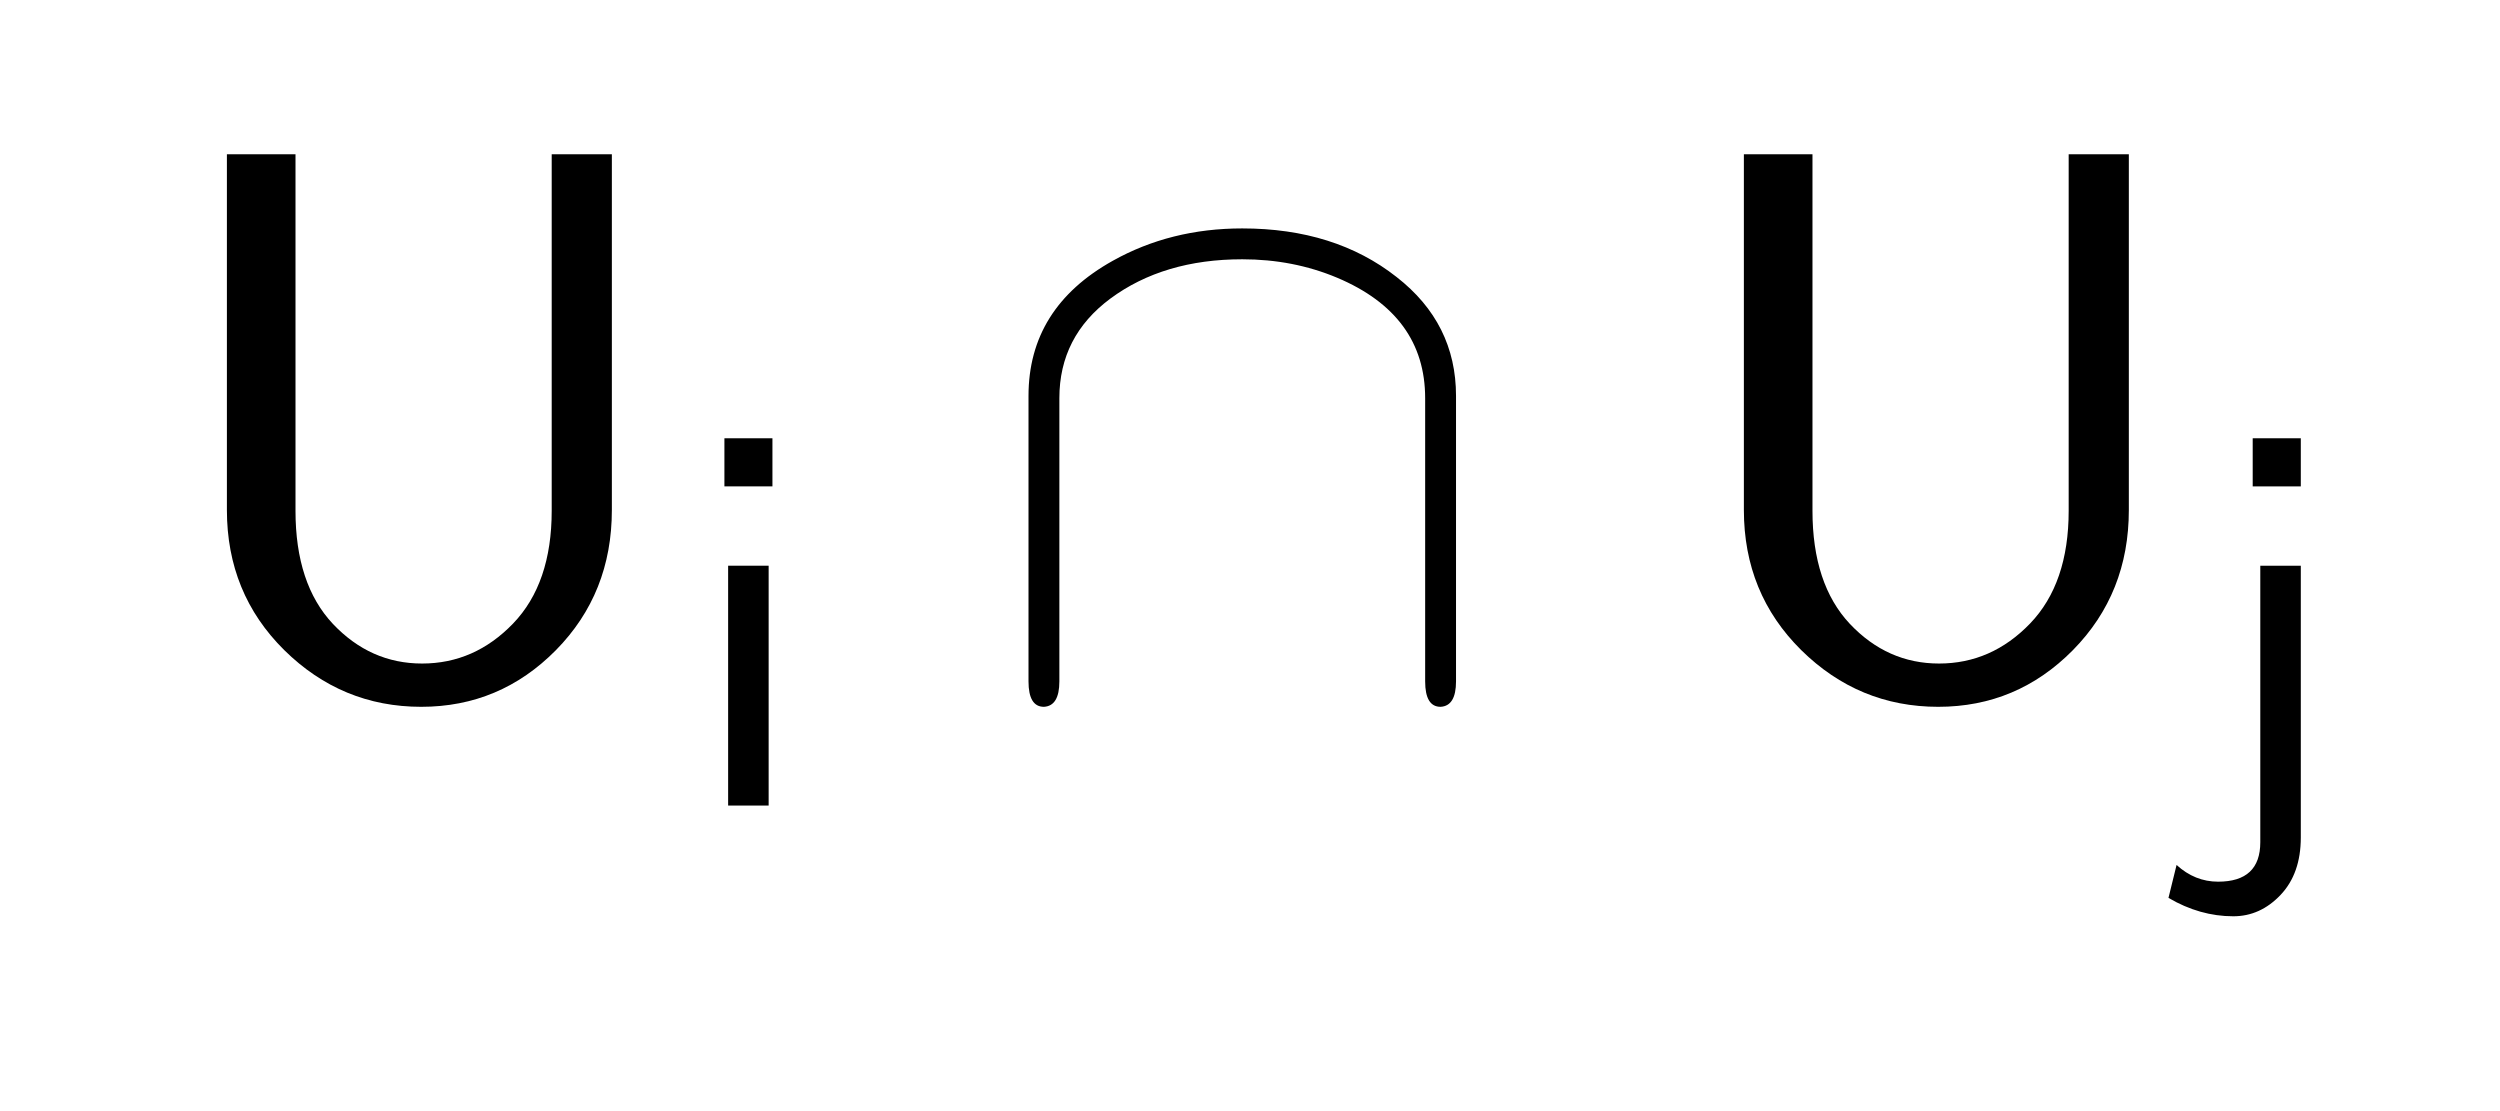 <?xml version="1.0" encoding="UTF-8"?>
<!DOCTYPE svg PUBLIC '-//W3C//DTD SVG 1.0//EN'
          'http://www.w3.org/TR/2001/REC-SVG-20010904/DTD/svg10.dtd'>
<svg fill-opacity="1" xmlns:xlink="http://www.w3.org/1999/xlink" color-rendering="auto" color-interpolation="auto" text-rendering="auto" stroke="black" stroke-linecap="square" width="81" stroke-miterlimit="10" shape-rendering="auto" stroke-opacity="1" fill="black" stroke-dasharray="none" font-weight="normal" stroke-width="1" viewBox="0 0 81 36" height="36" xmlns="http://www.w3.org/2000/svg" font-family="'Dialog'" font-style="normal" stroke-linejoin="miter" font-size="12px" stroke-dashoffset="0" image-rendering="auto"
><!--Generated by the Batik Graphics2D SVG Generator--><defs id="genericDefs"
  /><g
  ><g fill="white" stroke="white"
    ><rect x="0" width="81" height="36" y="0" stroke="none"
    /></g
    ><g font-size="100px" transform="scale(25,25) translate(0.2,0.894) scale(0.01,0.01)" text-rendering="geometricPrecision" color-rendering="optimizeQuality" image-rendering="optimizeQuality" font-family="'jlm_cmss10'" color-interpolation="linearRGB"
    ><path d="M59.297 -69.406 L59.297 -23.297 Q59.297 -12.5 52.047 -5.141 Q44.797 2.203 34.594 2.203 Q24.297 2.203 16.844 -5.141 Q9.406 -12.5 9.406 -23.297 L9.406 -69.406 L18.297 -69.406 L18.297 -23.203 Q18.297 -13.703 23.141 -8.547 Q28 -3.406 34.703 -3.406 Q41.5 -3.406 46.5 -8.594 Q51.5 -13.797 51.5 -23.203 L51.5 -69.406 L59.297 -69.406 Z" stroke="none"
    /></g
    ><g font-size="100px" transform="matrix(25,0,0,25,0,0) translate(0.887,1.044) scale(0.007,0.007)" text-rendering="geometricPrecision" color-rendering="optimizeQuality" image-rendering="optimizeQuality" font-family="'jlm_cmss10'" color-interpolation="linearRGB"
    ><path d="M16.297 -68 L16.297 -59.094 L7.406 -59.094 L7.406 -68 L16.297 -68 ZM15.594 -44.406 L15.594 0 L8.094 0 L8.094 -44.406 L15.594 -44.406 Z" stroke="none"
    /></g
    ><g font-size="100px" transform="matrix(25,0,0,25,0,0) translate(1.277,0.894) scale(0.01,0.01)" text-rendering="geometricPrecision" color-rendering="optimizeQuality" image-rendering="optimizeQuality" font-family="'jlm_cmsy10'" color-interpolation="linearRGB"
    ><path d="M61 -38.094 L61 -1.094 Q61 2.094 59 2.203 Q57 2.203 57 -1.094 L57 -37.797 Q57 -48.594 45.594 -53.406 Q39.906 -55.797 33.297 -55.797 Q23.094 -55.797 16.203 -50.703 Q9.594 -45.797 9.594 -37.797 L9.594 -1.094 Q9.594 2.094 7.594 2.203 Q5.594 2.203 5.594 -1.094 L5.594 -38.094 Q5.594 -49.5 16.5 -55.594 Q24 -59.797 33.297 -59.797 Q45.297 -59.797 53.297 -53.5 Q61 -47.5 61 -38.094 Z" stroke="none"
    /></g
    ><g font-size="100px" transform="matrix(25,0,0,25,0,0) translate(2.166,0.894) scale(0.01,0.01)" text-rendering="geometricPrecision" color-rendering="optimizeQuality" image-rendering="optimizeQuality" font-family="'jlm_cmss10'" color-interpolation="linearRGB"
    ><path d="M59.297 -69.406 L59.297 -23.297 Q59.297 -12.5 52.047 -5.141 Q44.797 2.203 34.594 2.203 Q24.297 2.203 16.844 -5.141 Q9.406 -12.5 9.406 -23.297 L9.406 -69.406 L18.297 -69.406 L18.297 -23.203 Q18.297 -13.703 23.141 -8.547 Q28 -3.406 34.703 -3.406 Q41.5 -3.406 46.5 -8.594 Q51.5 -13.797 51.5 -23.203 L51.5 -69.406 L59.297 -69.406 Z" stroke="none"
    /></g
    ><g font-size="100px" transform="matrix(25,0,0,25,0,0) translate(2.853,1.044) scale(0.007,0.007)" text-rendering="geometricPrecision" color-rendering="optimizeQuality" image-rendering="optimizeQuality" font-family="'jlm_cmss10'" color-interpolation="linearRGB"
    ><path d="M18.406 -68 L18.406 -59.094 L9.5 -59.094 L9.5 -68 L18.406 -68 ZM-6.094 17.094 L-4.594 11 Q-1.203 14.094 3.094 14.094 Q10.906 14.094 10.906 6.797 L10.906 -44.406 L18.406 -44.406 L18.406 5.906 Q18.406 12.594 14.656 16.547 Q10.906 20.5 5.906 20.5 Q-0.297 20.5 -6.094 17.094 Z" stroke="none"
    /></g
  ></g
></svg
>

